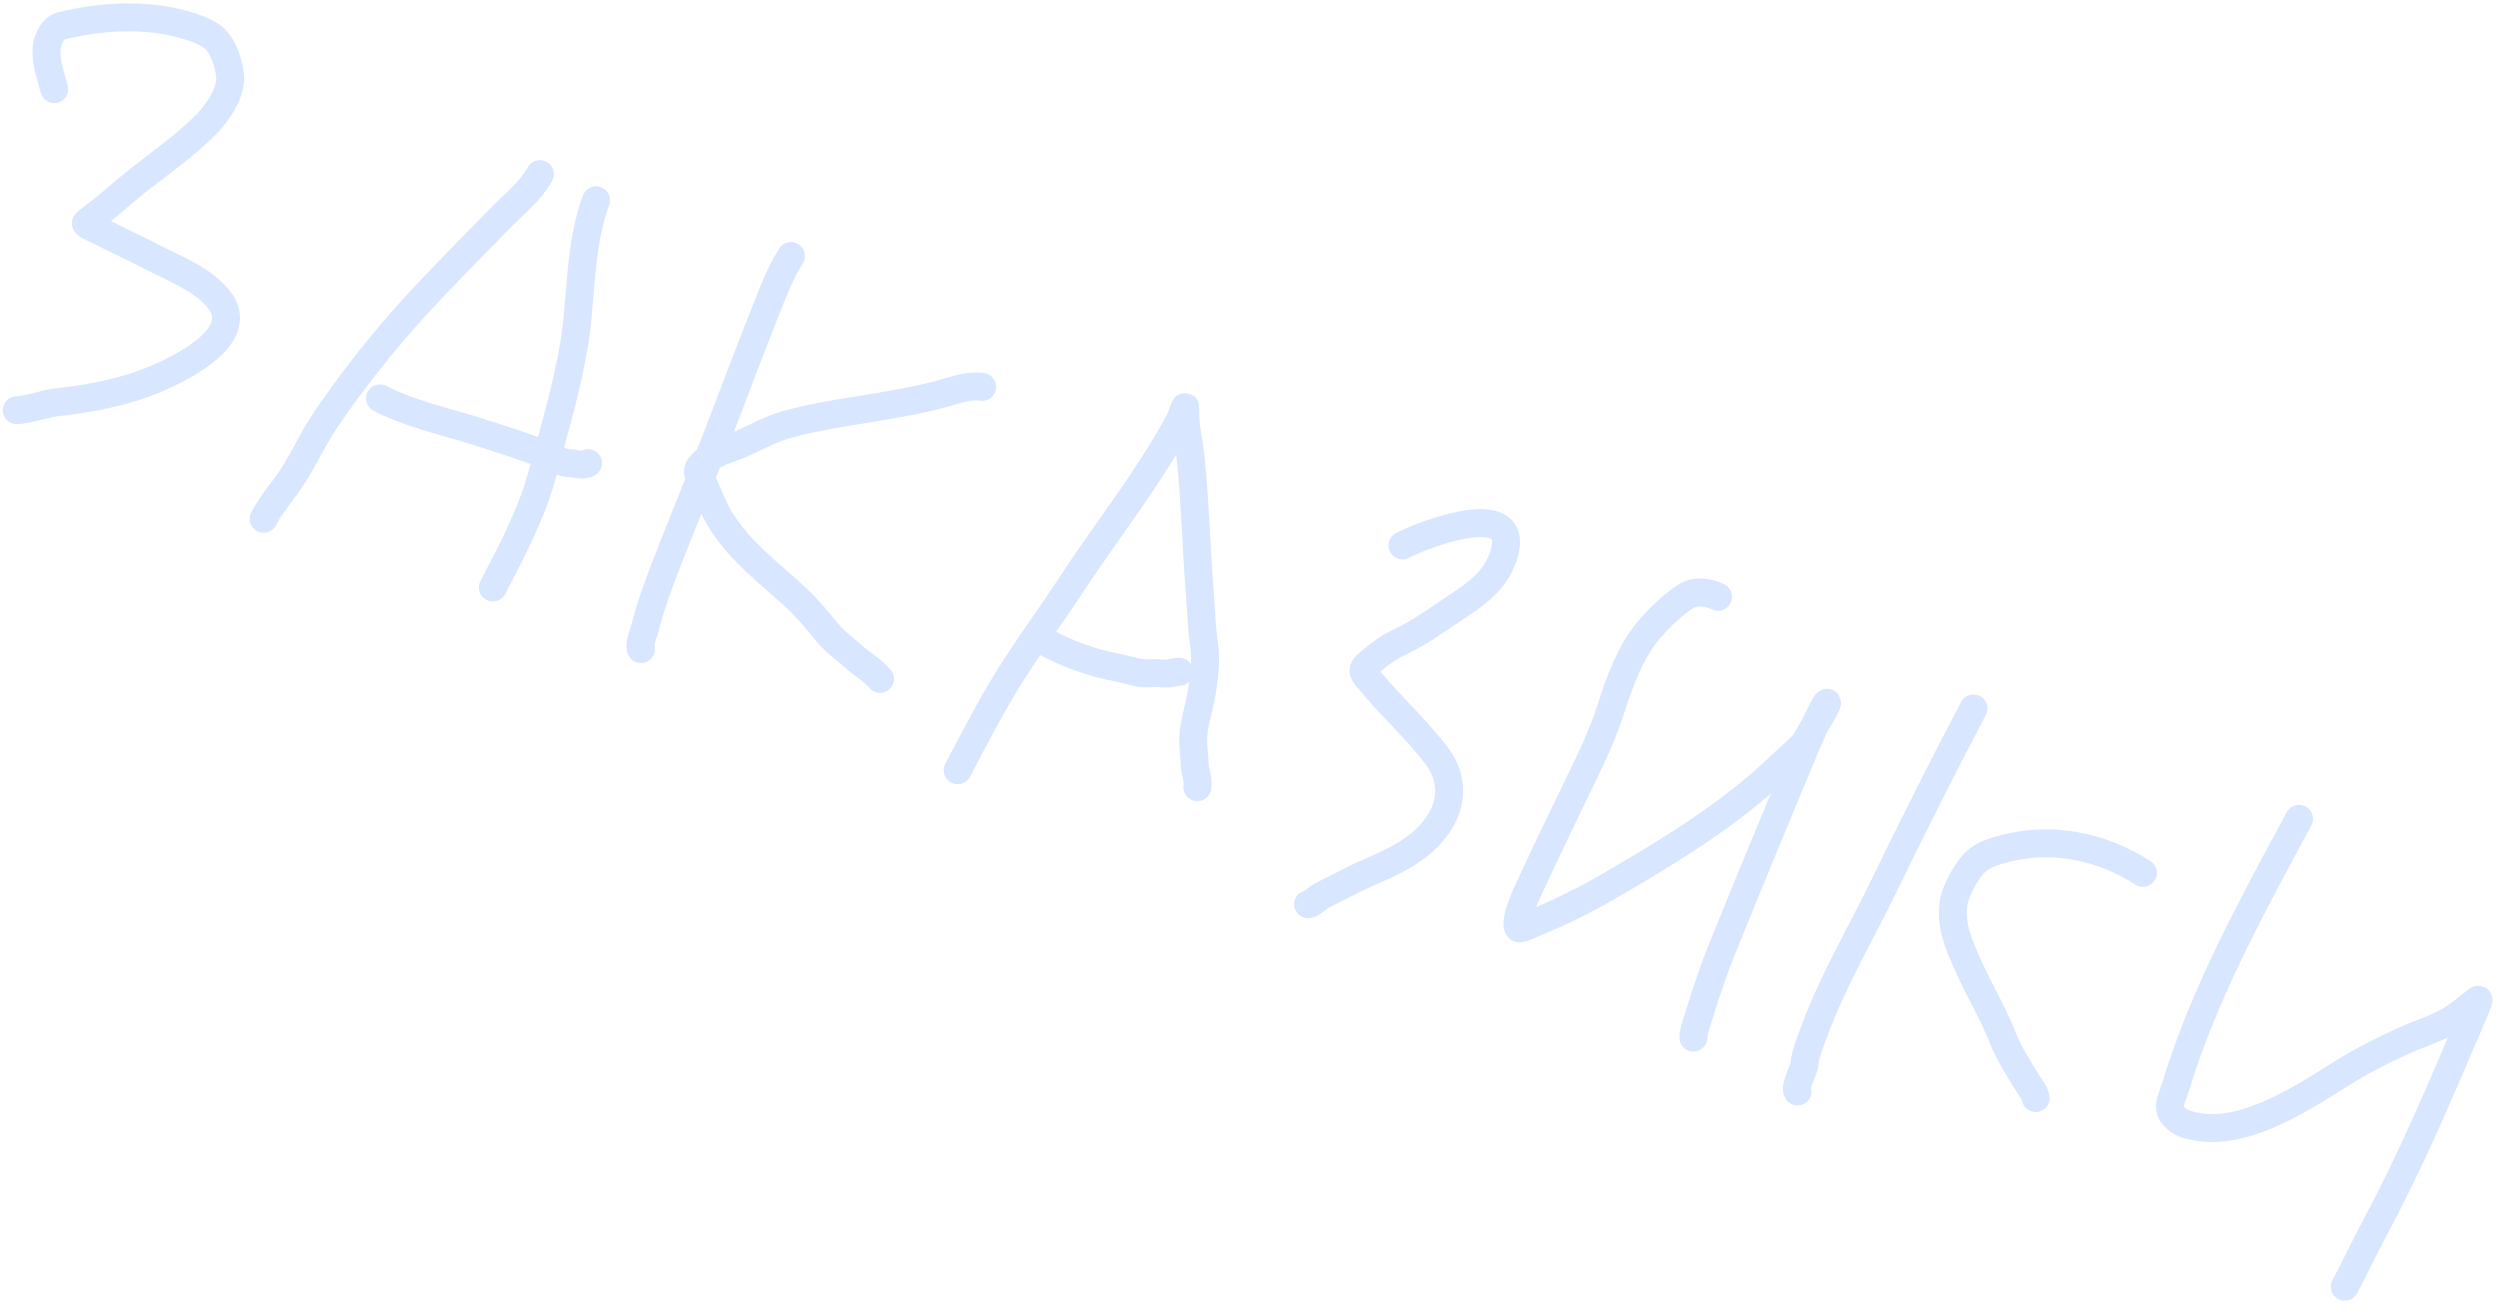 <?xml version="1.0" encoding="UTF-8"?> <svg xmlns="http://www.w3.org/2000/svg" width="179" height="94" viewBox="0 0 179 94" fill="none"> <path opacity="0.15" d="M38.657 12.462C37.978 13.709 36.877 14.539 35.901 15.537C34.19 17.287 32.478 19.019 30.79 20.794C28.088 23.636 25.645 26.665 23.417 29.902C22.278 31.557 21.517 33.464 20.284 35.055C19.795 35.685 19.244 36.434 18.877 37.141M27.212 28.524C29.317 29.608 31.705 30.133 33.959 30.83C35.685 31.363 37.384 31.941 39.086 32.543C39.123 32.556 39.162 32.572 39.202 32.588M39.202 32.588C39.668 32.781 40.282 33.171 40.757 33.163C41.139 33.157 41.789 33.394 42.104 33.162M39.202 32.588L39.24 32.448C39.933 29.941 40.633 27.408 41.073 24.859C41.671 21.396 41.433 17.672 42.678 14.341M39.202 32.588C39.07 33.065 38.939 33.541 38.81 34.016C38.048 36.819 36.625 39.496 35.288 42.062M56.636 18.332C55.831 19.582 55.331 20.968 54.785 22.339C53.809 24.787 52.874 27.249 51.943 29.709C51.549 30.75 51.144 31.786 50.732 32.819M50.732 32.819C50.542 33.297 50.351 33.775 50.159 34.252M50.732 32.819C51.291 32.439 51.984 32.198 52.462 32.026C53.698 31.581 54.879 30.826 56.148 30.452C58.418 29.783 60.791 29.505 63.056 29.104C64.514 28.846 65.885 28.62 67.349 28.22C68.324 27.953 69.395 27.543 70.321 27.701M50.732 32.819C50.472 32.996 50.242 33.204 50.076 33.448C49.857 33.772 50.02 34.015 50.159 34.252M50.159 34.252C49.359 36.242 48.549 38.228 47.774 40.229C47.182 41.76 46.581 43.378 46.182 44.948C46.084 45.334 45.727 46.171 45.894 46.469M50.159 34.252C50.185 34.296 50.21 34.34 50.231 34.385C50.677 35.298 51.009 36.273 51.53 37.13C52.988 39.528 55.022 40.951 56.959 42.762C57.78 43.53 58.521 44.397 59.237 45.289C59.813 46.005 60.518 46.46 61.178 47.062C61.762 47.594 62.513 47.993 63.009 48.61M3.881 6.382C3.639 5.422 3.223 4.385 3.353 3.342C3.425 2.767 3.81 1.996 4.387 1.853C7.229 1.15 10.404 0.979 13.123 1.747C13.834 1.948 14.991 2.303 15.495 2.891C16.05 3.537 16.372 4.527 16.474 5.409C16.608 6.569 15.559 8.109 14.787 8.884C13.305 10.371 11.651 11.543 10.018 12.812C9.041 13.571 8.124 14.412 7.157 15.18C7.063 15.254 6.095 15.959 6.142 16.006C6.389 16.258 6.87 16.397 7.172 16.556C8.378 17.192 9.625 17.744 10.834 18.373C12.423 19.201 14.268 19.878 15.505 21.235C17.927 23.897 13.234 26.244 11.193 27.115C8.908 28.09 6.508 28.531 4.125 28.797C3.134 28.908 2.206 29.31 1.201 29.371M68.571 55.144C69.689 53.013 70.79 50.882 72.042 48.829C73.506 46.428 75.182 44.188 76.718 41.841C78.424 39.233 80.29 36.761 82.003 34.169C82.897 32.815 83.749 31.468 84.508 30.018C84.649 29.75 84.87 28.902 84.861 29.183C84.821 30.497 85.14 31.717 85.267 32.963C85.593 36.184 85.665 39.498 85.924 42.735C86.015 43.878 86.042 44.984 86.206 46.099C86.391 47.353 86.219 48.727 85.945 50.088C85.759 51.01 85.477 51.922 85.436 52.837C85.407 53.467 85.525 53.996 85.532 54.605C85.539 55.209 85.819 55.734 85.734 56.365M74.902 45.998C76.545 46.867 78.172 47.453 80.03 47.807C80.86 47.965 81.545 48.285 82.446 48.197C82.845 48.157 83.213 48.244 83.61 48.22C83.887 48.203 84.162 48.082 84.442 48.098M100.418 39.055C101.909 38.262 109.099 35.492 107.64 39.835C107.051 41.587 105.717 42.502 104.371 43.4C102.987 44.323 101.649 45.303 100.196 45.984C99.422 46.347 98.647 46.906 97.966 47.52C97.462 47.974 97.554 48.088 97.91 48.53L97.911 48.532C99.511 50.522 101.445 52.183 102.964 54.256C103.843 55.454 104.14 57.178 103.088 58.842C101.472 61.399 98.628 62.028 96.399 63.232C95.775 63.569 95.135 63.851 94.515 64.196C94.236 64.352 93.947 64.716 93.659 64.742M123.011 42.731C122.382 42.423 121.448 42.225 120.685 42.709C119.791 43.276 118.774 44.256 118.053 45.109C116.729 46.673 115.948 48.854 115.341 50.754C114.585 53.126 113.451 55.248 112.379 57.5C111.54 59.264 110.676 61.016 109.862 62.792C109.452 63.687 108.981 64.585 108.737 65.529C108.688 65.72 108.532 66.475 108.802 66.465C109.129 66.452 109.609 66.179 109.924 66.051C111.7 65.327 113.449 64.468 115.168 63.469C119.35 61.038 123.875 58.34 127.579 54.744C128.103 54.235 129.014 53.552 129.392 52.885C129.558 52.593 129.729 52.307 129.899 52.021M129.899 52.021C130.172 51.564 130.444 51.108 130.698 50.631C130.888 50.276 130.852 50.162 130.624 50.578C130.365 51.052 130.126 51.534 129.899 52.021ZM129.899 52.021C129.503 52.875 129.145 53.745 128.783 54.614C126.936 59.059 125.1 63.502 123.295 67.96C122.681 69.477 122.146 71.092 121.668 72.644C121.502 73.18 121.257 73.762 121.251 74.29M141.303 50.722C139.069 54.964 136.929 59.229 134.836 63.54C133.164 66.984 131.229 70.232 129.906 73.829C129.676 74.455 129.254 75.444 129.215 76.102C129.186 76.6 128.48 77.777 128.701 78.147M153.43 62.497C150.538 60.615 146.86 59.785 143.18 60.854C142.493 61.053 141.759 61.316 141.236 61.931C140.75 62.502 140.219 63.465 139.992 64.184C139.441 65.933 140.328 67.807 140.932 69.16C141.701 70.883 142.658 72.451 143.361 74.225C143.849 75.456 144.526 76.473 145.185 77.566C145.382 77.891 145.676 78.218 145.757 78.619M164.607 58.63C161.227 64.923 157.819 71.071 155.749 77.888C155.611 78.341 155.277 78.995 155.393 79.464C155.517 79.969 156.128 80.365 156.56 80.5C160.208 81.641 164.444 78.883 167.648 76.868C169.089 75.962 170.575 75.214 172.1 74.519C173.21 74.013 174.391 73.68 175.454 73.044C176.146 72.631 176.718 72.121 177.35 71.629C177.558 71.467 177.429 71.732 177.385 71.851C177.132 72.525 176.825 73.192 176.542 73.855C174.497 78.656 172.45 83.432 169.973 88.044C169.249 89.394 168.603 90.787 167.882 92.129" stroke="#0058FF" stroke-width="2" stroke-linecap="round"></path> </svg> 